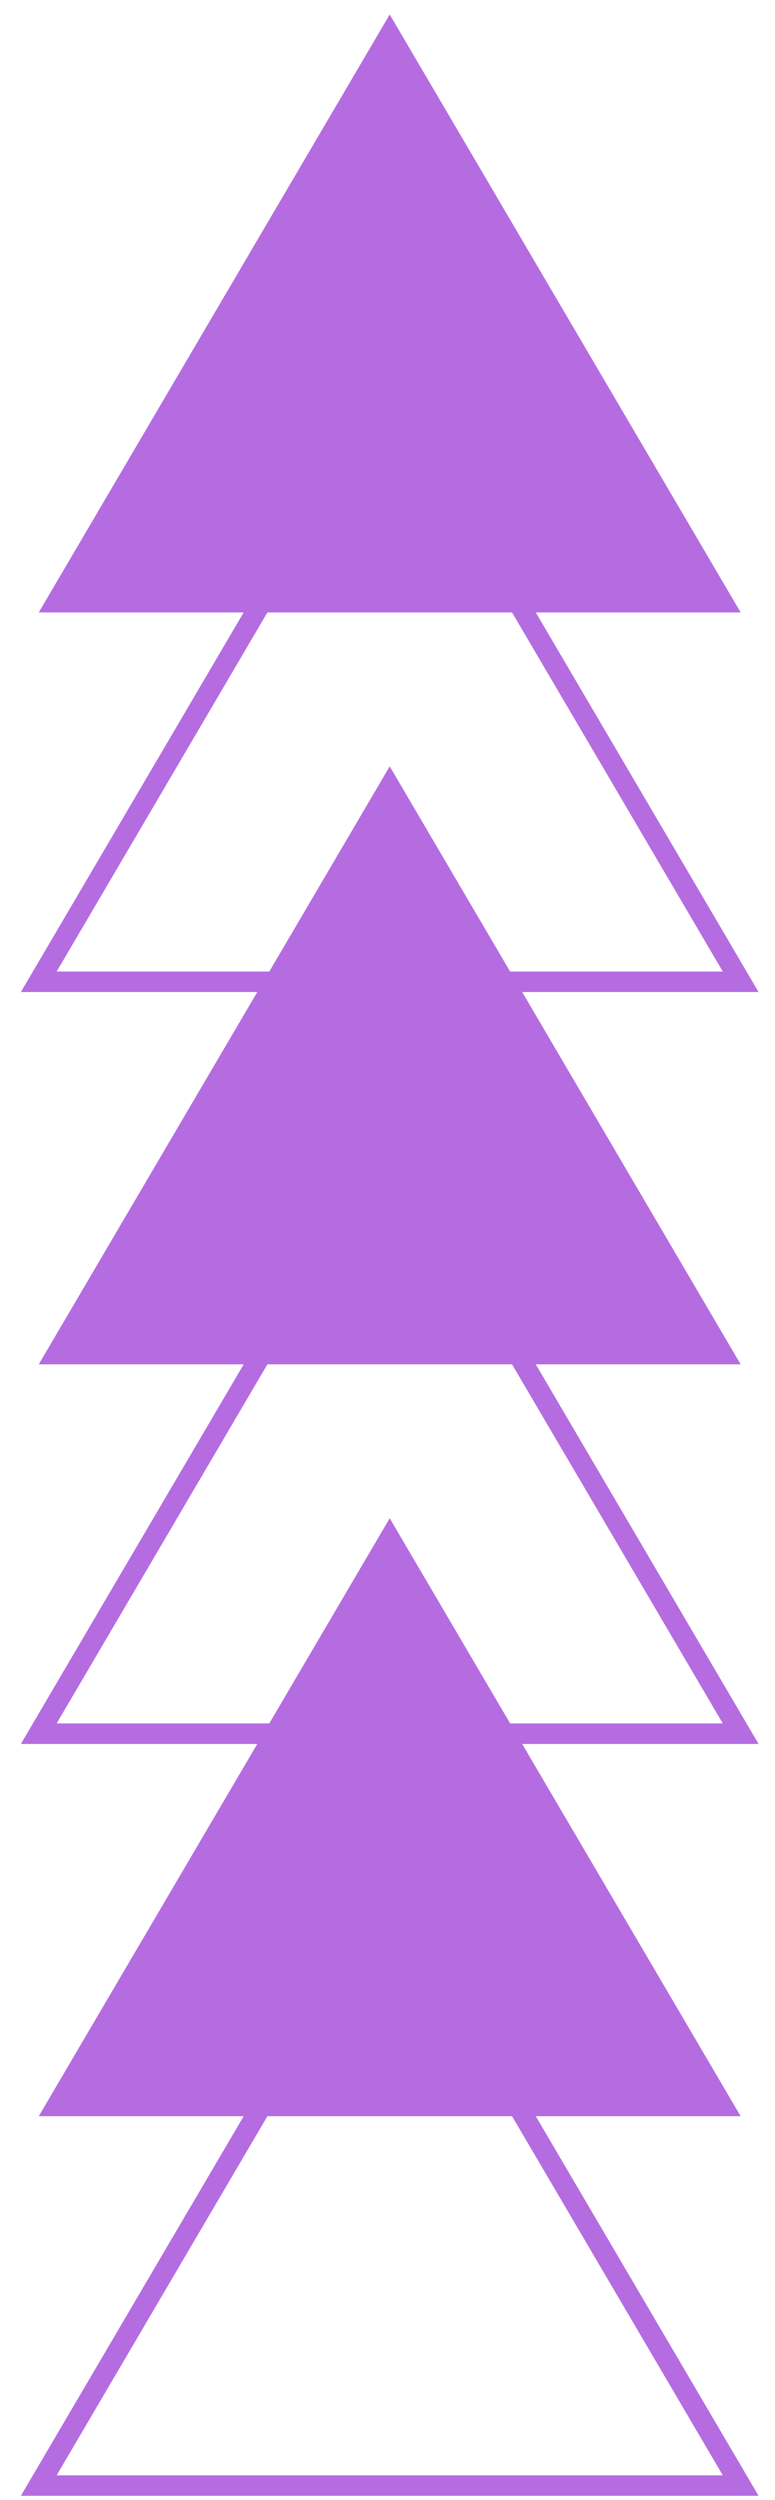 <svg xmlns="http://www.w3.org/2000/svg" width="27" height="87" viewBox="0 0 27 87" fill="none"><path d="M13.577 52.838L9.382 59.978H1.974L9.316 47.482H17.839L25.181 59.978H17.773L13.577 52.838ZM25.181 86.146H1.974L9.316 73.648H17.839L25.181 86.146ZM1.974 33.812L9.316 21.314H17.839L25.181 33.812H17.773L13.577 26.67L9.382 33.812H1.974ZM18.666 47.482H25.804L18.192 34.525H26.428L18.666 21.314H25.804L13.577 0.504L1.35 21.314H8.489L0.727 34.525H8.963L1.35 47.482H8.489L0.727 60.693H8.963L1.35 73.648H8.489L0.727 86.859H26.428L18.666 73.648H25.804L18.192 60.693H26.428L18.666 47.482Z" fill="#B56CE0"></path></svg>